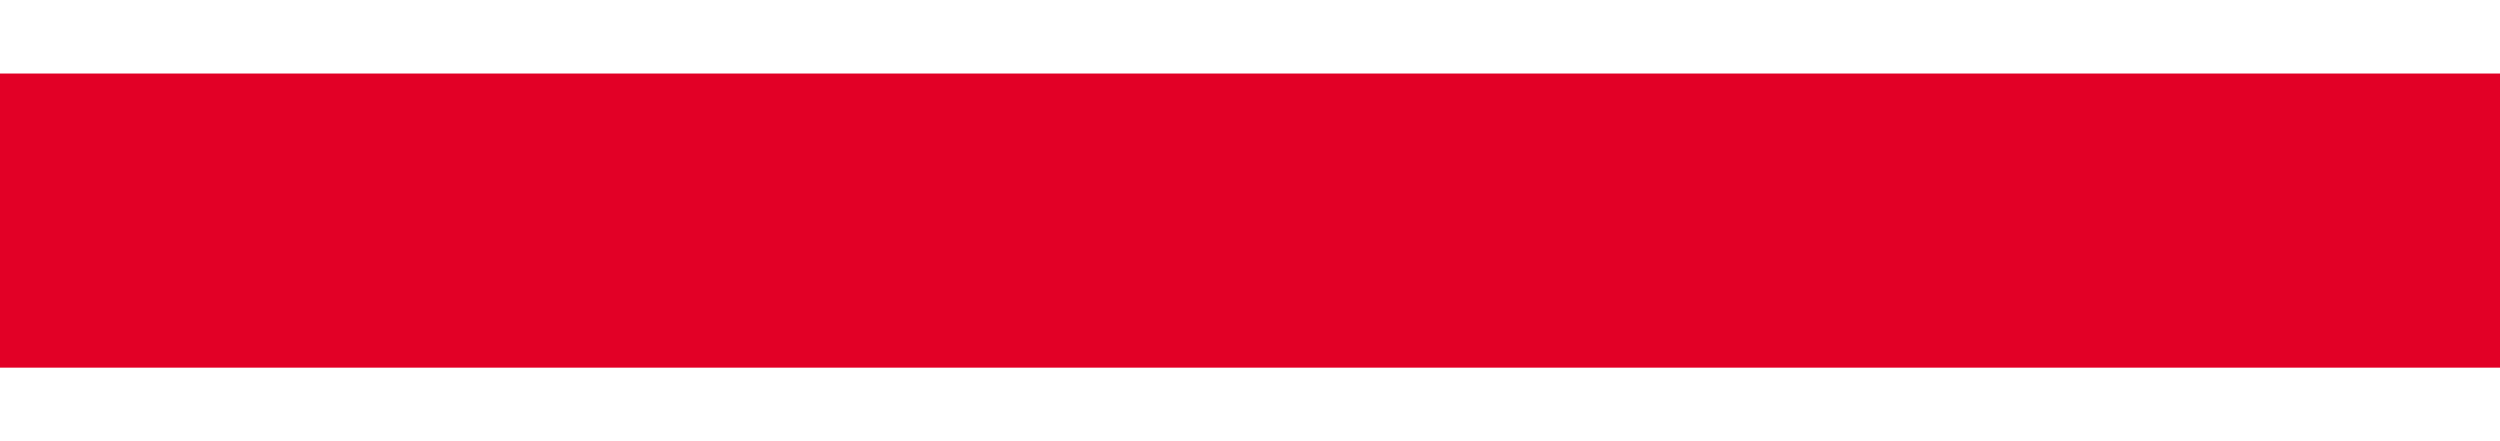 <?xml version="1.0" encoding="UTF-8"?>
<svg width="17px" height="3px" viewBox="0 0 17 3" version="1.1" xmlns="http://www.w3.org/2000/svg" xmlns:xlink="http://www.w3.org/1999/xlink">
    <title>Line</title>
    <g id="Symbols" stroke="none" stroke-width="1" fill="none" fill-rule="evenodd" stroke-linecap="square">
        <g id="Suchfenster" transform="translate(1, -15)" stroke="#E20026" stroke-width="2">
            <line x1="17" y1="16.5" x2="0" y2="16.5" id="Line"></line>
        </g>
    </g>
</svg>